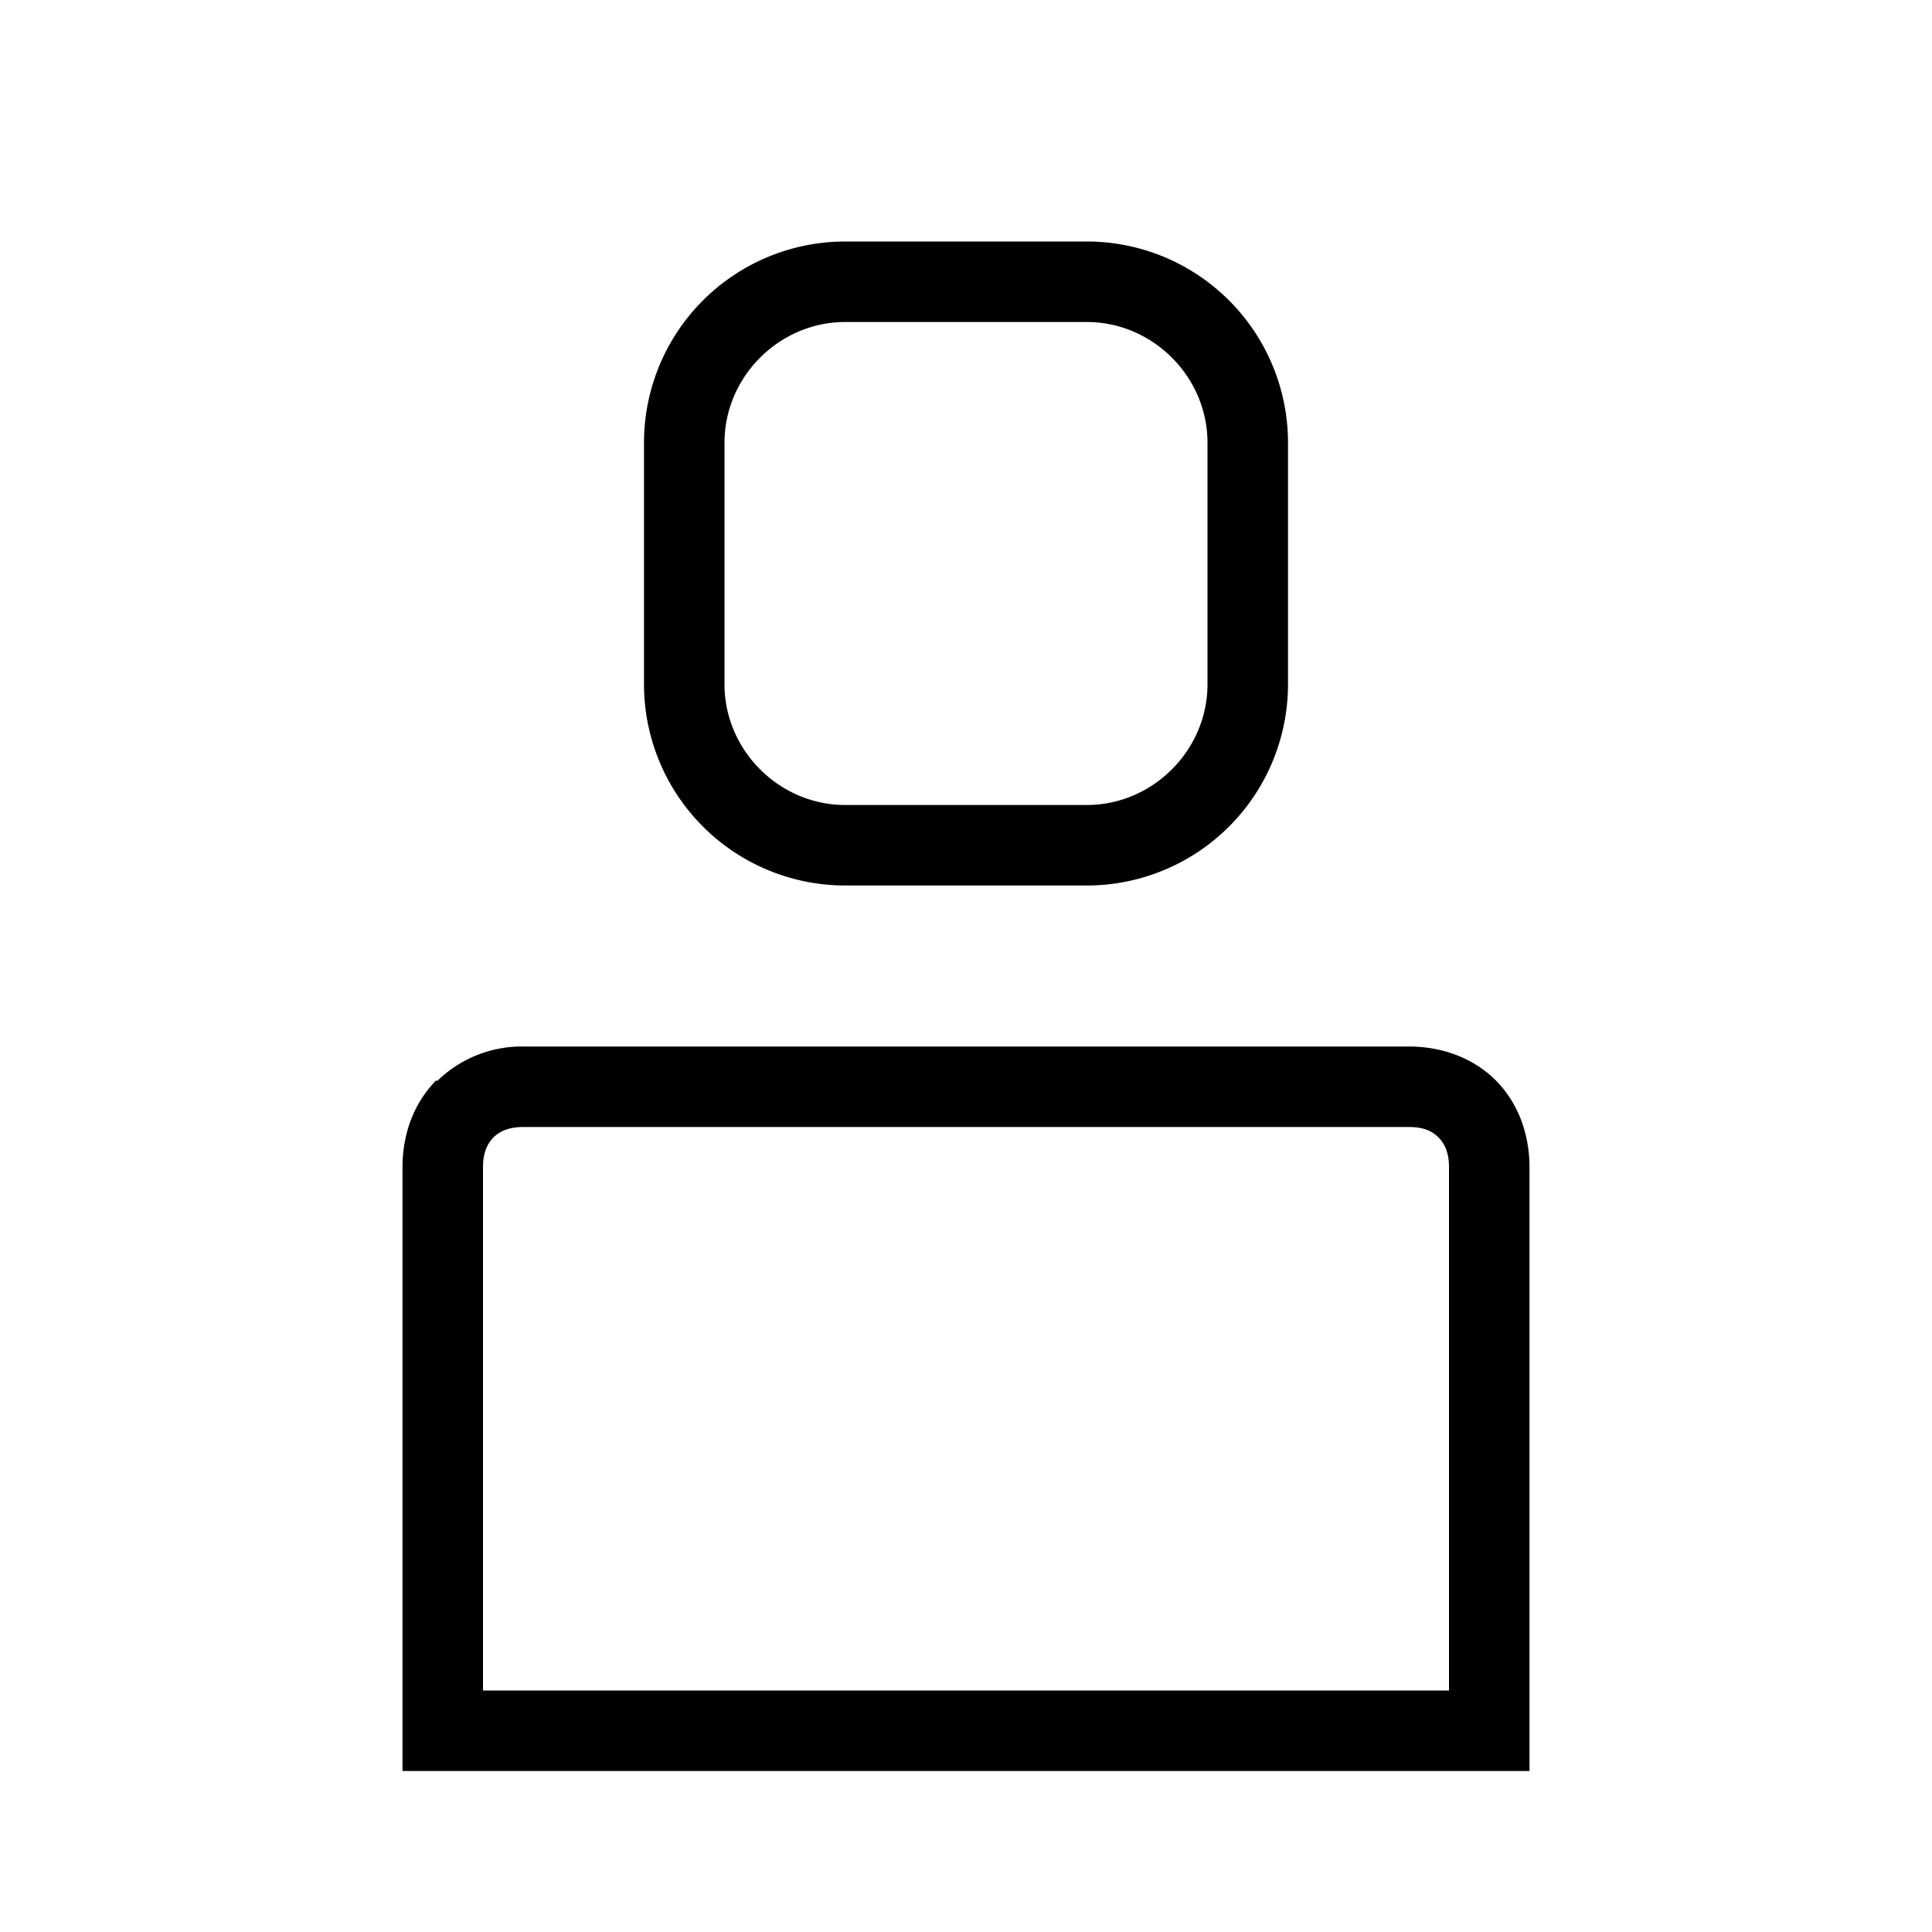 <svg width="24" height="24" fill="none" xmlns="http://www.w3.org/2000/svg"><g id="main"><path fill="currentColor" d="M10.5 4C9.68 4 9 4.68 9 5.5v3c0 .82.68 1.5 1.5 1.5h3c.82 0 1.5-.68 1.5-1.5v-3c0-.82-.68-1.5-1.5-1.5h-3ZM8 5.5A2.5 2.5 0 0 1 10.5 3h3A2.5 2.5 0 0 1 16 5.5v3a2.5 2.5 0 0 1-2.5 2.5h-3A2.5 2.5 0 0 1 8 8.5v-3Zm-1.87 8.63c-.07.07-.13.18-.13.37V21h12v-6.5c0-.19-.06-.3-.13-.37S17.7 14 17.5 14h-11c-.19 0-.3.06-.37.13Zm-.7-.7A1.5 1.5 0 0 1 6.5 13h11c.41 0 .8.14 1.08.42.28.28.42.67.42 1.08V22H5v-7.5c0-.41.14-.8.42-1.08Z"></path></g></svg>